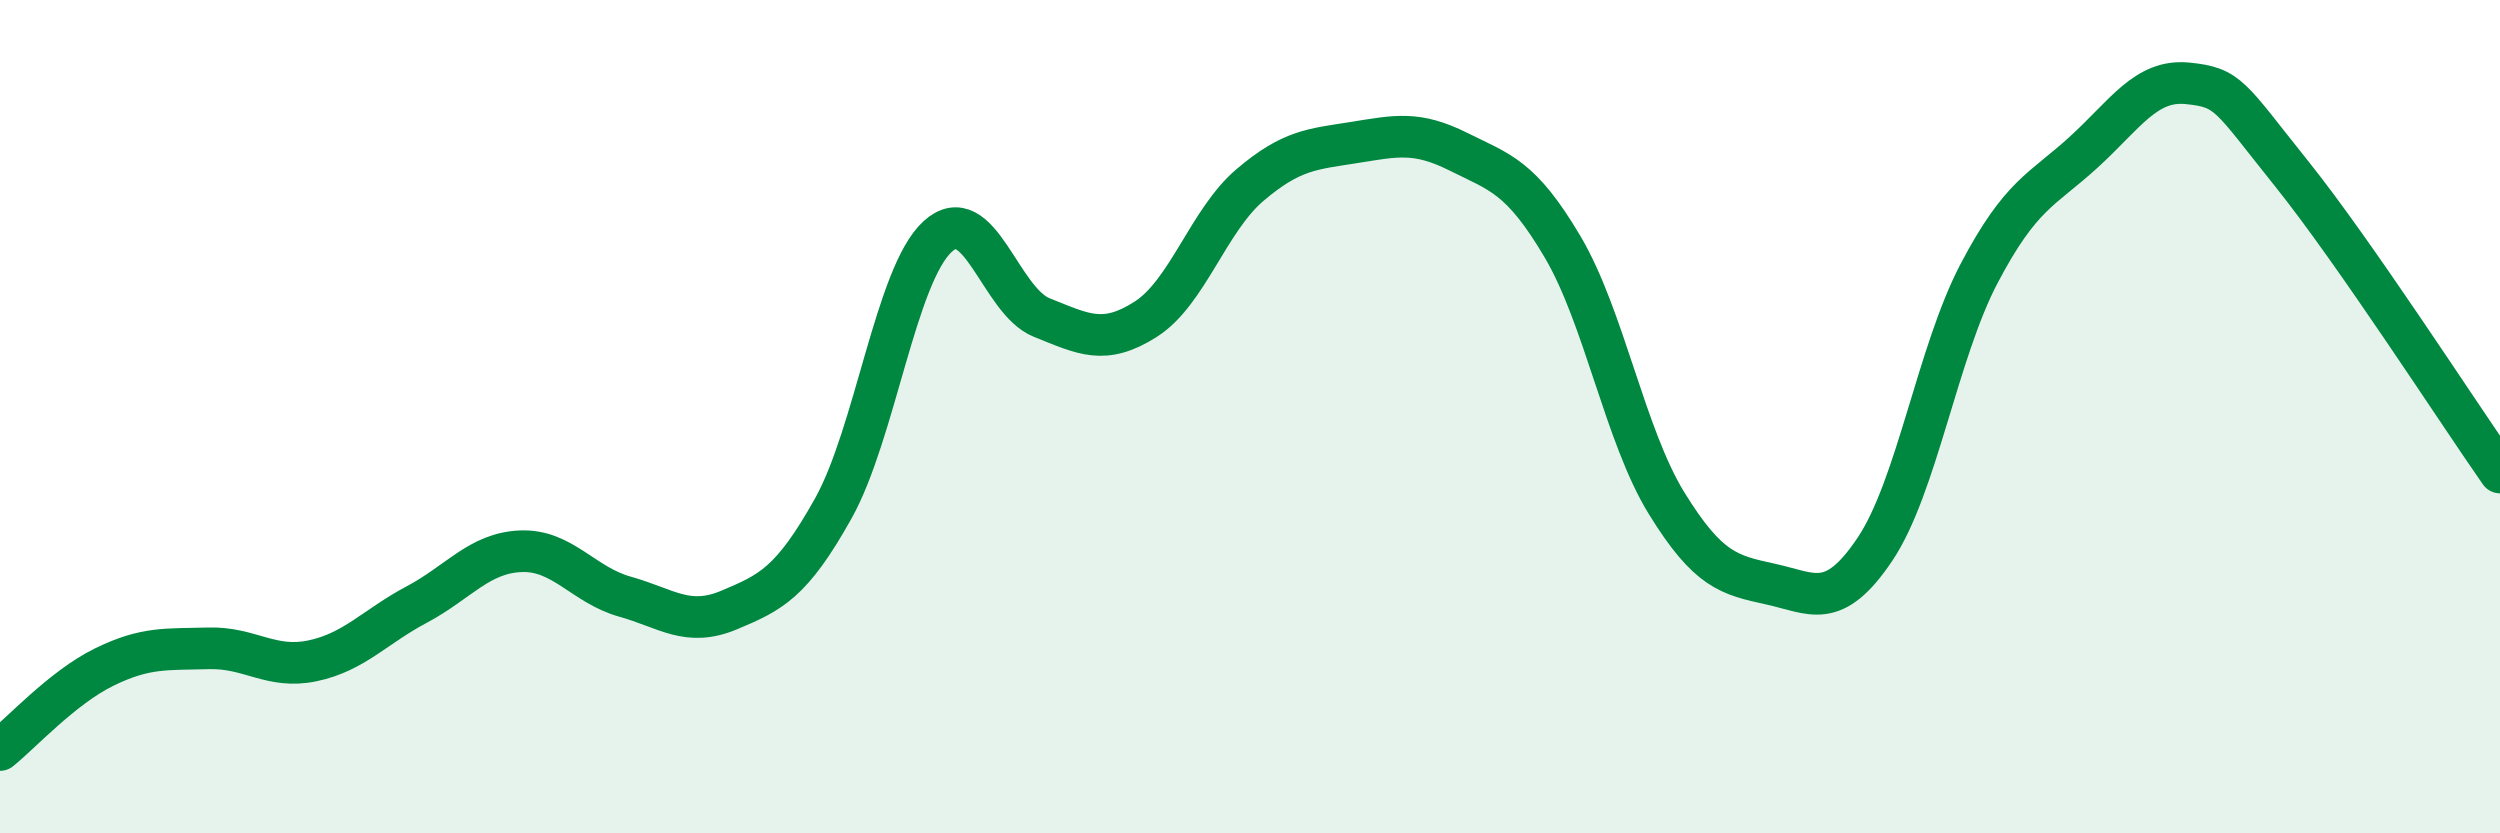 
    <svg width="60" height="20" viewBox="0 0 60 20" xmlns="http://www.w3.org/2000/svg">
      <path
        d="M 0,18 C 0.5,17.6 1.5,16.5 2.5,16.01 C 3.5,15.52 4,15.59 5,15.56 C 6,15.53 6.5,16.07 7.5,15.86 C 8.5,15.65 9,15.04 10,14.51 C 11,13.98 11.5,13.27 12.5,13.23 C 13.5,13.19 14,14.04 15,14.32 C 16,14.6 16.5,15.06 17.5,14.64 C 18.5,14.22 19,13.99 20,12.2 C 21,10.41 21.5,6.6 22.5,5.68 C 23.5,4.76 24,7.22 25,7.62 C 26,8.02 26.5,8.3 27.5,7.66 C 28.5,7.02 29,5.29 30,4.44 C 31,3.59 31.5,3.58 32.5,3.42 C 33.5,3.26 34,3.14 35,3.64 C 36,4.14 36.5,4.23 37.5,5.92 C 38.5,7.61 39,10.46 40,12.08 C 41,13.7 41.5,13.8 42.5,14.02 C 43.5,14.24 44,14.67 45,13.18 C 46,11.69 46.5,8.46 47.5,6.56 C 48.5,4.66 49,4.57 50,3.66 C 51,2.75 51.5,1.9 52.5,2 C 53.5,2.1 53.5,2.3 55,4.17 C 56.5,6.04 59,9.91 60,11.34L60 20L0 20Z"
        fill="#008740"
        opacity="0.1"
        stroke-linecap="round"
        stroke-linejoin="round"
      />
      <path
        d="M 0,18 C 0.5,17.6 1.5,16.5 2.5,16.01 C 3.5,15.52 4,15.59 5,15.56 C 6,15.53 6.5,16.07 7.5,15.86 C 8.5,15.65 9,15.04 10,14.51 C 11,13.98 11.5,13.27 12.5,13.23 C 13.5,13.19 14,14.04 15,14.32 C 16,14.6 16.5,15.06 17.5,14.64 C 18.5,14.22 19,13.99 20,12.2 C 21,10.41 21.5,6.6 22.5,5.68 C 23.5,4.76 24,7.22 25,7.62 C 26,8.02 26.5,8.3 27.5,7.66 C 28.5,7.02 29,5.29 30,4.44 C 31,3.59 31.5,3.58 32.5,3.42 C 33.5,3.26 34,3.14 35,3.64 C 36,4.14 36.5,4.23 37.5,5.92 C 38.5,7.61 39,10.46 40,12.08 C 41,13.7 41.5,13.8 42.5,14.02 C 43.5,14.24 44,14.67 45,13.18 C 46,11.69 46.5,8.46 47.5,6.56 C 48.5,4.66 49,4.57 50,3.66 C 51,2.75 51.5,1.9 52.5,2 C 53.5,2.1 53.5,2.3 55,4.17 C 56.5,6.04 59,9.91 60,11.34"
        stroke="#008740"
        stroke-width="1"
        fill="none"
        stroke-linecap="round"
        stroke-linejoin="round"
      />
    </svg>
  